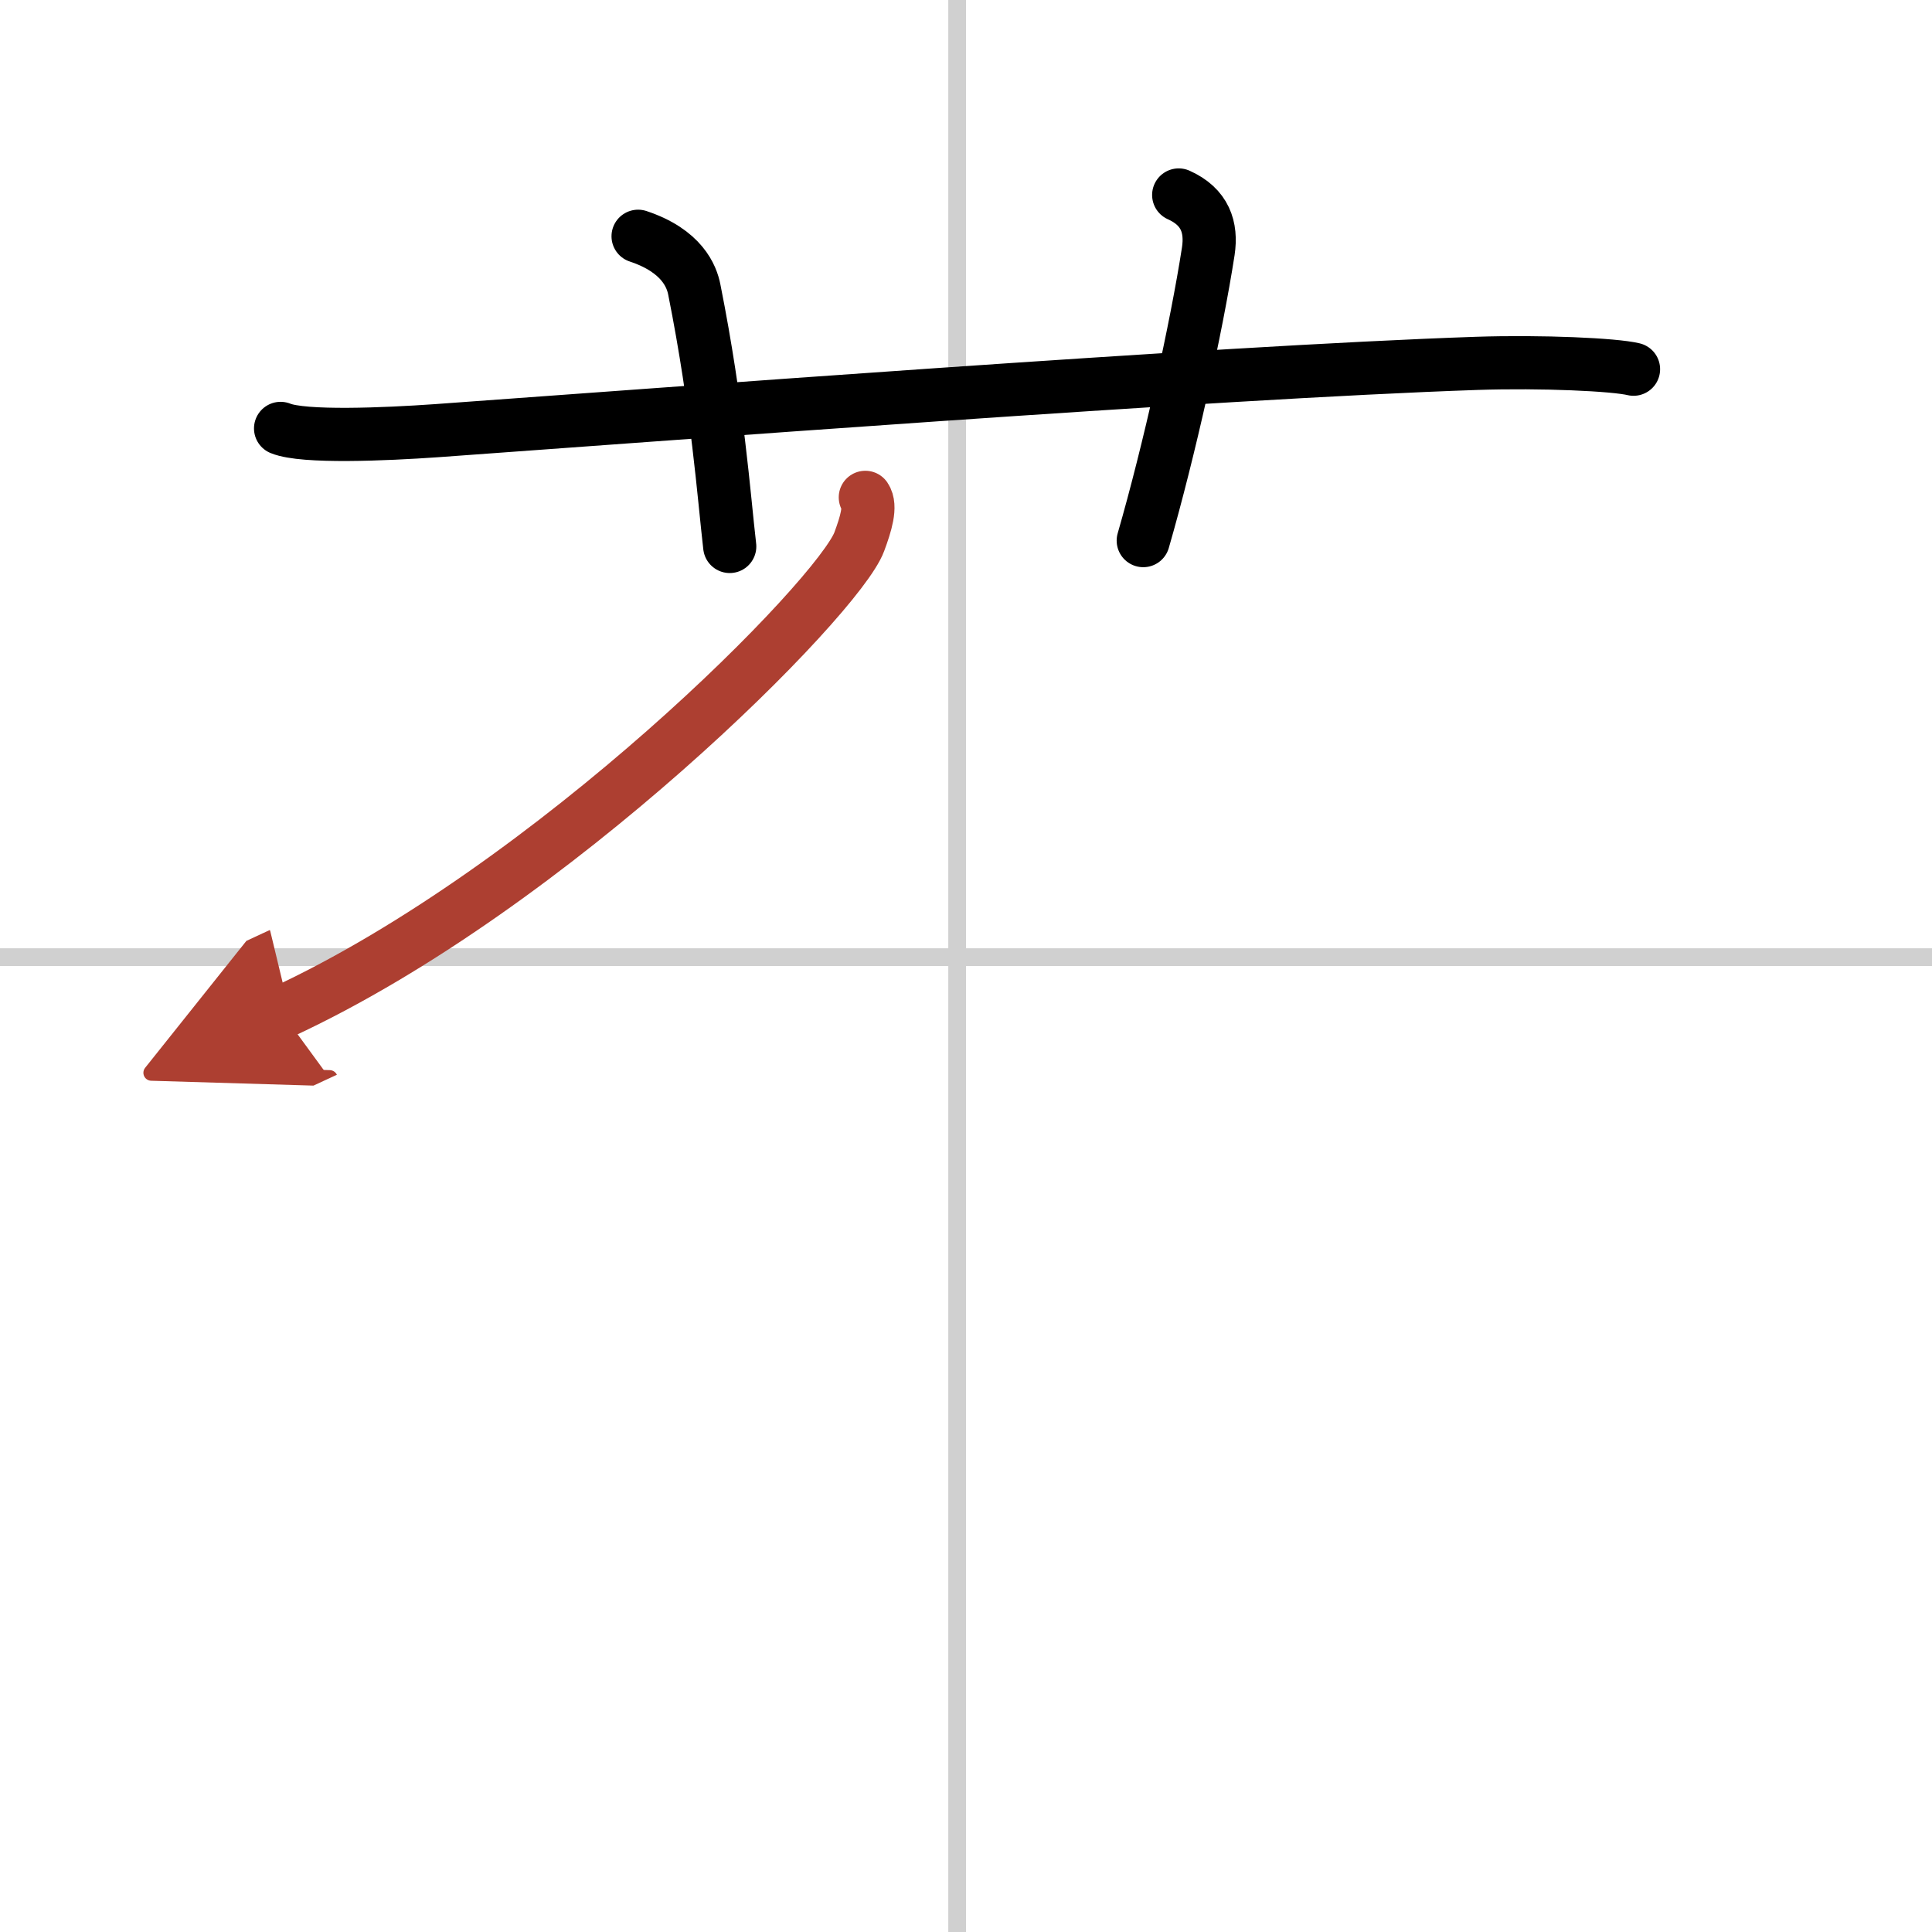 <svg width="400" height="400" viewBox="0 0 109 109" xmlns="http://www.w3.org/2000/svg"><defs><marker id="a" markerWidth="4" orient="auto" refX="1" refY="5" viewBox="0 0 10 10"><polyline points="0 0 10 5 0 10 1 5" fill="#ad3f31" stroke="#ad3f31"/></marker></defs><g fill="none" stroke="#000" stroke-linecap="round" stroke-linejoin="round" stroke-width="3"><rect width="100%" height="100%" fill="#fff" stroke="#fff"/><line x1="54" x2="54" y2="109" stroke="#d0d0d0" stroke-width="1"/><line x2="109" y1="54" y2="54" stroke="#d0d0d0" stroke-width="1"/><path d="m15.83 24.17c1.29 0.53 5.92 0.33 8.77 0.13 11.91-0.85 43.9-3.3 58.73-3.8 3.67-0.12 7.76 0.07 8.83 0.33"/><path d="m36 13.33c2.5 0.83 3.03 2.29 3.17 3 1.33 6.67 1.67 11.67 2 14.5"/><path d="m66.5 11c1.5 0.67 1.87 1.83 1.67 3.17-0.67 4.33-2.2 11.24-3.67 16.33"/><path d="m48.82 28.06c0.34 0.5 0.03 1.5-0.34 2.5-1.15 3.12-17.26 19.46-32.59 26.56" marker-end="url(#a)" stroke="#ad3f31"/></g></svg>

